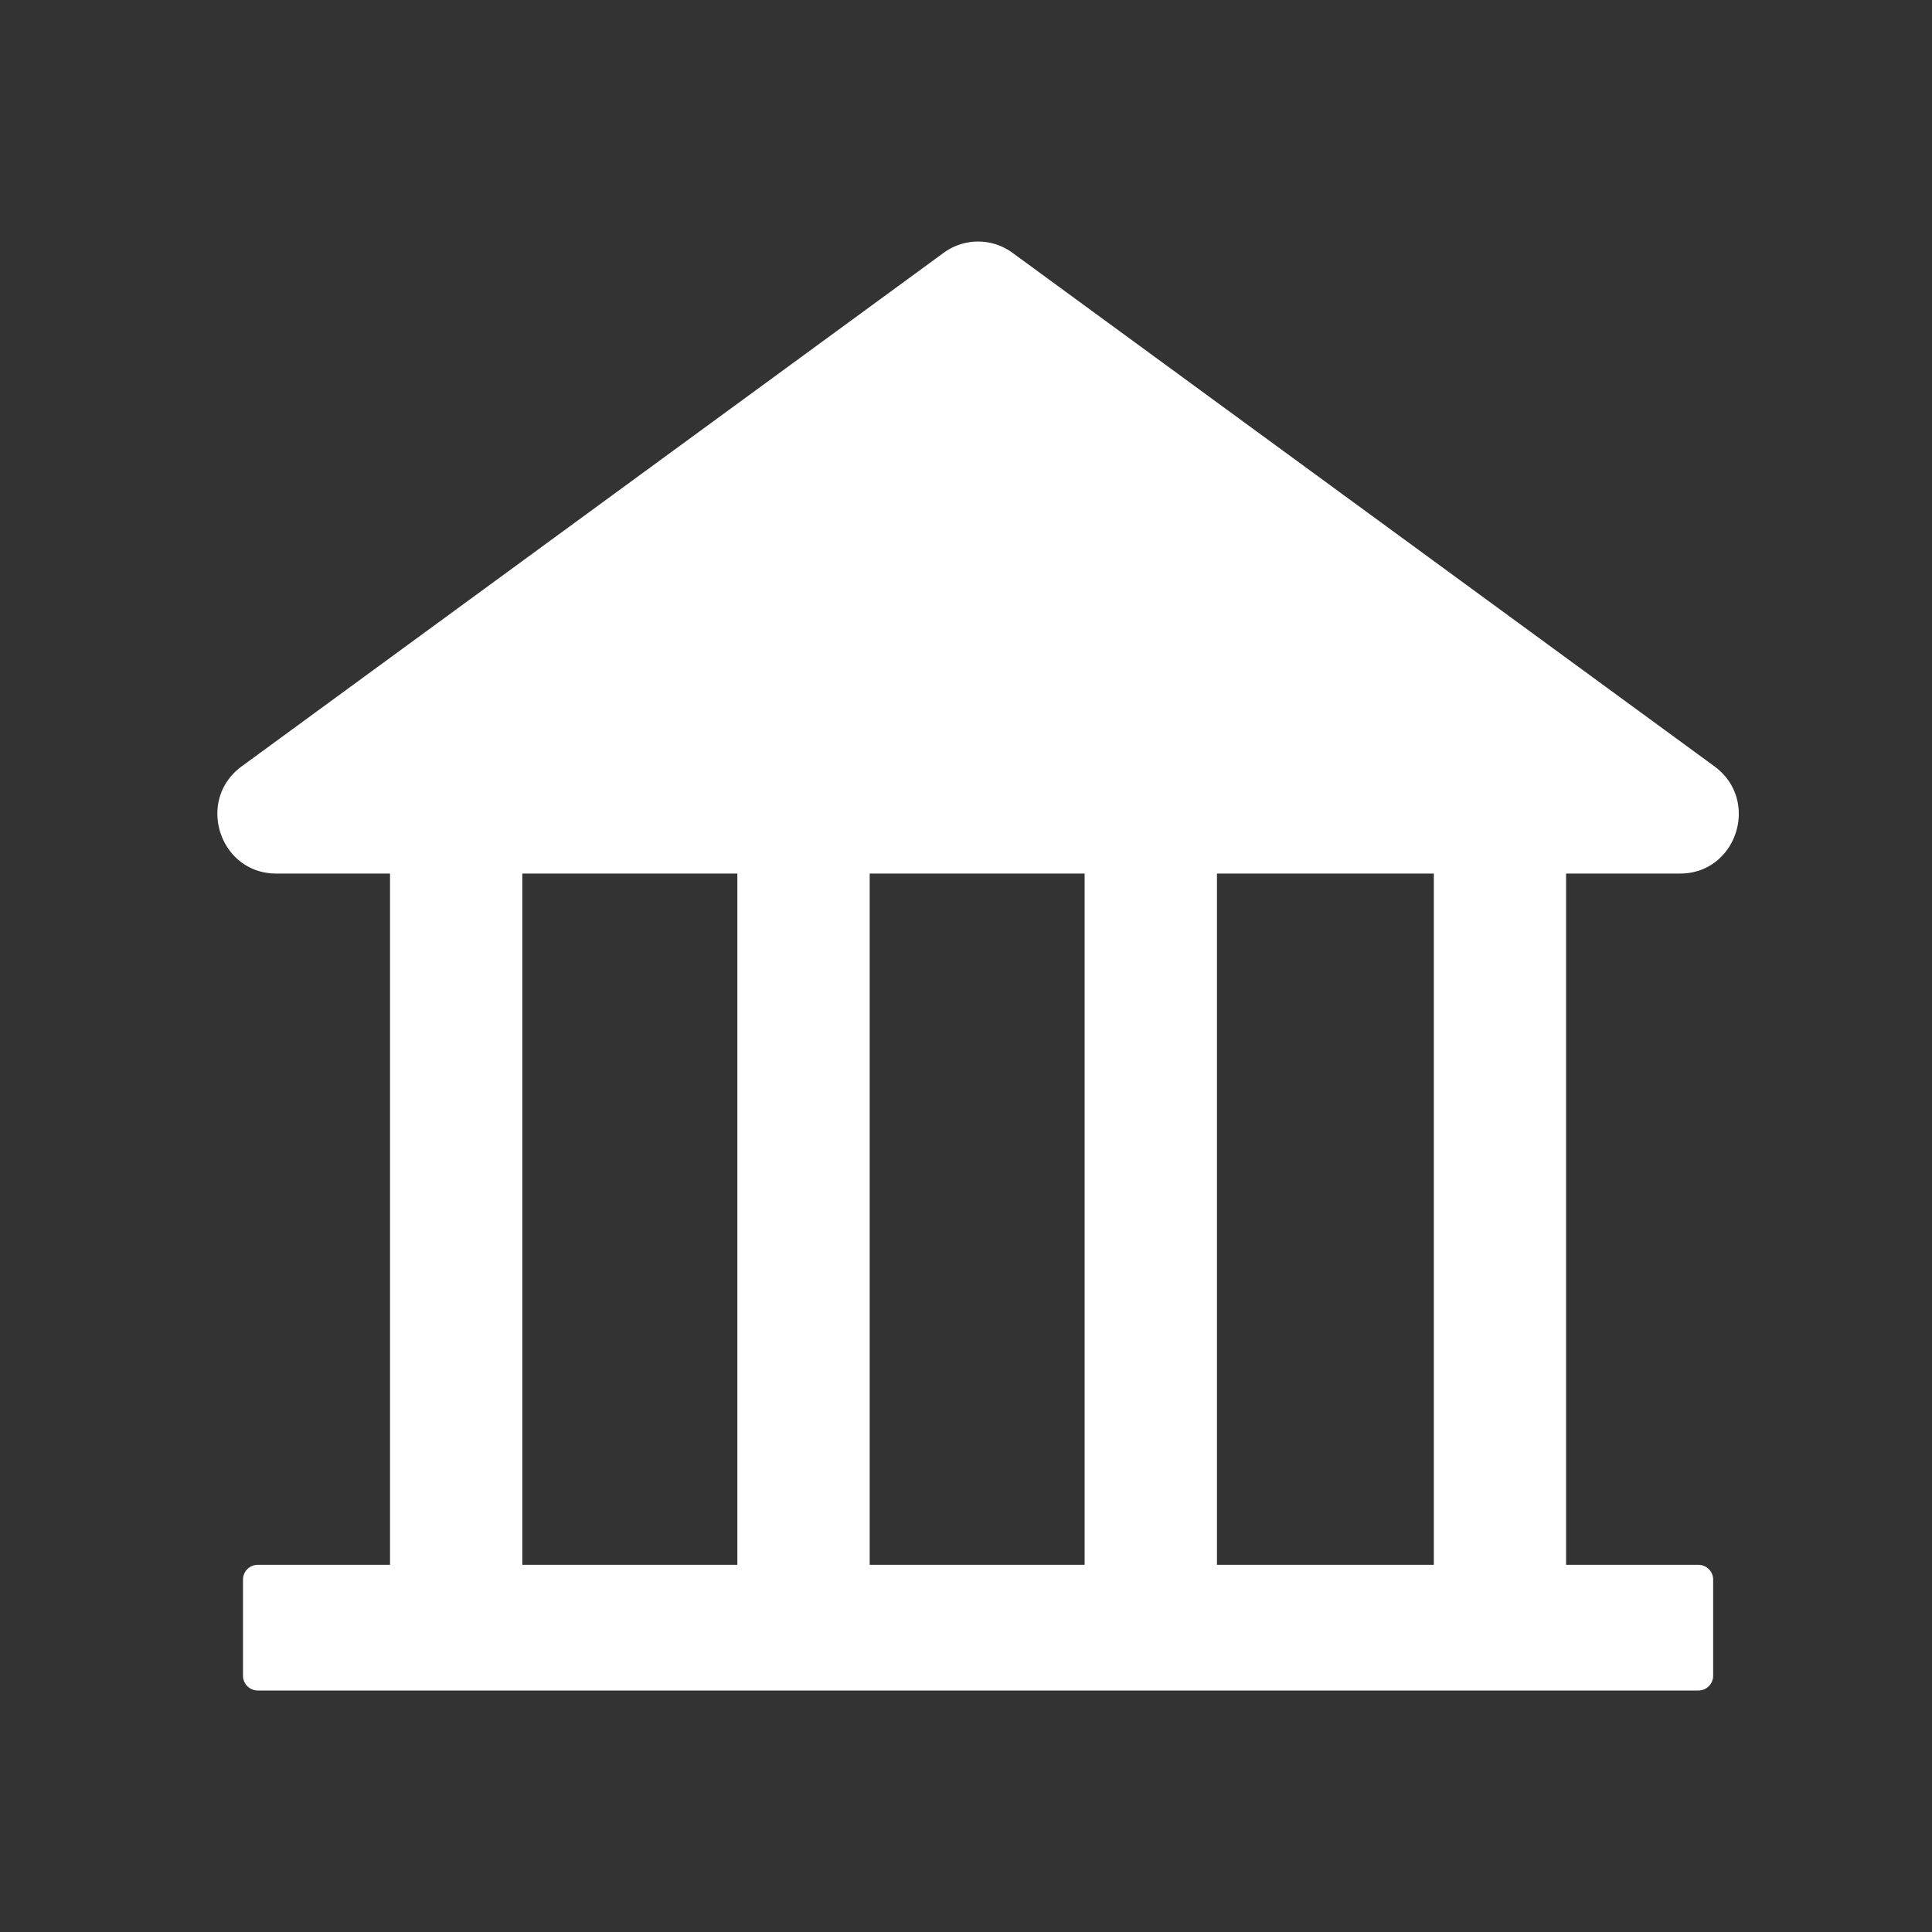 <svg xmlns="http://www.w3.org/2000/svg" width="40" height="40" viewBox="0 0 40 40">
    <rect x="0" y="0" width="40" height="40" fill="#333333" stroke="none"/>
    <path fill="#FFF" fill-rule="nonzero" d="M34.784 18.086c1.175 0 1.666-1.52.711-2.22l-14.53-10.63a1.205 1.205 0 0 0-1.43 0l-14.53 10.63c-.955.697-.464 2.22.715 2.22h2.355v14.312h-2.74a.306.306 0 0 0-.304.306v1.99c0 .168.137.306.305.306h29.828a.306.306 0 0 0 .305-.306v-1.99a.306.306 0 0 0-.305-.306h-2.74V18.086h2.36zM15.266 32.398h-4.452V18.086h4.452v14.312zm7.19 0h-4.45V18.086h4.45v14.312zm7.23 0h-4.49V18.086h4.49v14.312z"/>
</svg>
